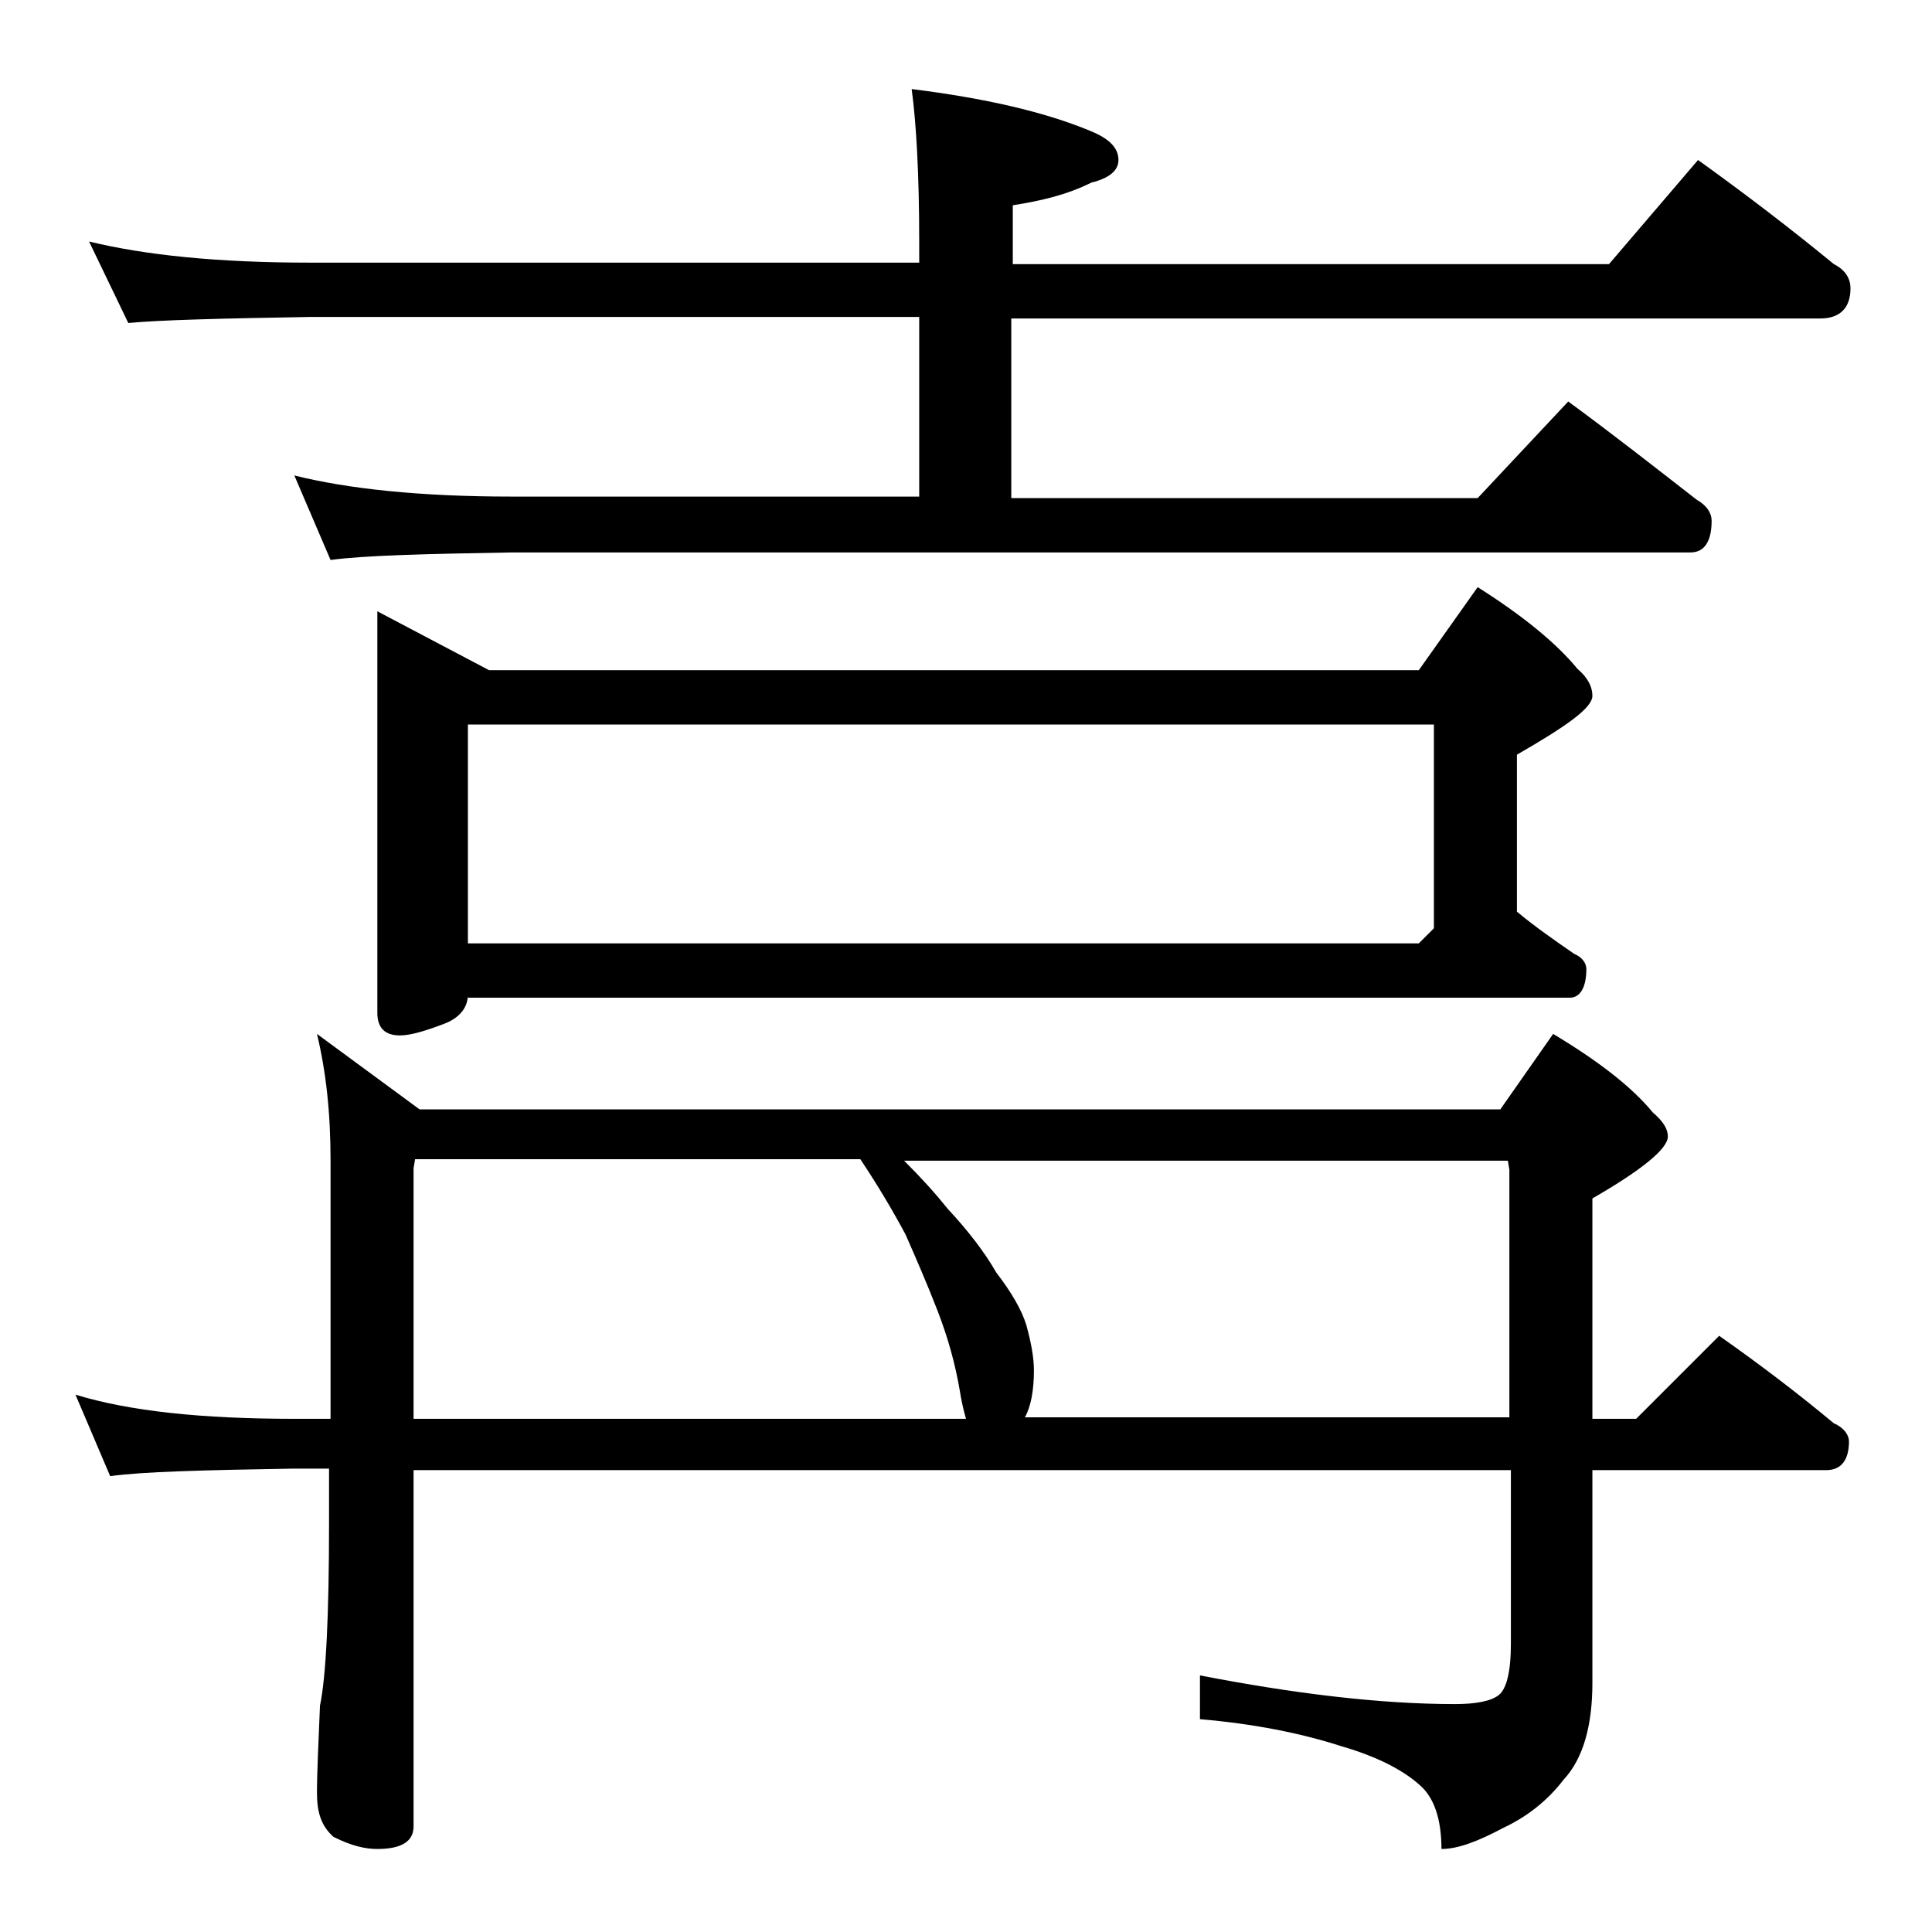 <?xml version="1.0" encoding="utf-8"?>
<!-- Generator: Adobe Illustrator 18.0.0, SVG Export Plug-In . SVG Version: 6.00 Build 0)  -->
<!DOCTYPE svg PUBLIC "-//W3C//DTD SVG 1.1//EN" "http://www.w3.org/Graphics/SVG/1.1/DTD/svg11.dtd">
<svg version="1.1" id="Layer_1" xmlns="http://www.w3.org/2000/svg" xmlns:xlink="http://www.w3.org/1999/xlink" x="0px" y="0px"
	 viewBox="0 0 128 128" enable-background="new 0 0 128 128" xml:space="preserve">
<path d="M21,68.5l6.8,5h71.6l3.5-5c3,1.8,5.2,3.5,6.6,5.2c0.7,0.6,1,1.1,1,1.6c0,0.8-1.7,2.2-5,4.1V94h2.9l5.5-5.5
	c2.7,1.9,5.2,3.8,7.6,5.8c0.7,0.3,1,0.8,1,1.2c0,1.2-0.5,1.9-1.5,1.9h-15.5v14.1c0,2.8-0.6,5-1.9,6.4c-1,1.3-2.3,2.4-4,3.2
	c-1.7,0.9-3,1.4-4.1,1.4c0-2-0.5-3.4-1.4-4.2c-1.1-1-2.8-1.9-5.2-2.6c-2.8-0.9-5.9-1.5-9.4-1.8V111c6.2,1.2,11.9,1.9,16.9,1.9
	c1.4,0,2.4-0.2,2.9-0.6c0.5-0.4,0.8-1.5,0.8-3.4V97.4H27.4V121c0,1-0.8,1.5-2.4,1.5c-0.8,0-1.7-0.2-2.9-0.8
	c-0.8-0.7-1.1-1.6-1.1-2.9c0-1.4,0.1-3.3,0.2-5.8c0.4-1.9,0.6-6,0.6-12.1v-3.6h-2.4c-5.9,0.1-10,0.2-12.1,0.5L5,92.4
	c3.6,1.1,8.4,1.6,14.5,1.6h2.4V76.9C21.9,73.7,21.6,71,21,68.5z M19.5,31.5c3.6,0.9,8.4,1.4,14.4,1.4h27V21H20.5
	c-5.9,0.1-9.9,0.2-12,0.4L5.9,16c3.7,0.9,8.5,1.4,14.6,1.4h40.4V16c0-4.5-0.2-7.9-0.5-10.1c4.8,0.6,8.8,1.5,11.9,2.8
	c1.2,0.5,1.8,1.1,1.8,1.9c0,0.7-0.6,1.2-1.8,1.5c-1.6,0.8-3.3,1.2-5.2,1.5v3.9h39.5l5.9-6.9c3.2,2.3,6.2,4.6,9,6.9
	c0.8,0.4,1.1,1,1.1,1.6c0,1.3-0.7,2-2,2H67v11.9h30.9l6-6.4c3,2.2,5.8,4.4,8.5,6.5c0.7,0.4,1,0.9,1,1.4c0,1.4-0.5,2.1-1.4,2.1H33.9
	c-5.8,0.1-9.8,0.2-12,0.5L19.5,31.5z M31,65.9c0,0.8-0.5,1.5-1.5,1.9c-1.3,0.5-2.3,0.8-3,0.8c-1,0-1.5-0.5-1.5-1.5V40.5l7.4,3.9H94
	l3.9-5.5c3,1.9,5.2,3.7,6.6,5.4c0.7,0.6,1,1.2,1,1.8c0,0.8-1.7,2-5,3.9v10.4c1.2,1,2.5,1.9,3.8,2.8c0.5,0.2,0.8,0.6,0.8,1
	c0,1.2-0.4,1.9-1.1,1.9H31z M27.4,94H64c-0.2-0.7-0.3-1.2-0.4-1.8c-0.3-1.8-0.8-3.6-1.5-5.4c-0.7-1.8-1.4-3.4-2.1-5
	c-0.8-1.5-1.8-3.2-3-5H27.5l-0.1,0.6V94z M31,48v14.5h63l1-1V48H31z M59.9,76.9c1.2,1.2,2.1,2.2,2.9,3.2c1.3,1.4,2.4,2.8,3.2,4.2
	c1,1.3,1.7,2.5,2,3.5c0.3,1.1,0.5,2.1,0.5,3c0,1.3-0.2,2.4-0.6,3.1H100V77.5l-0.1-0.6H59.9z"/>
</svg>
